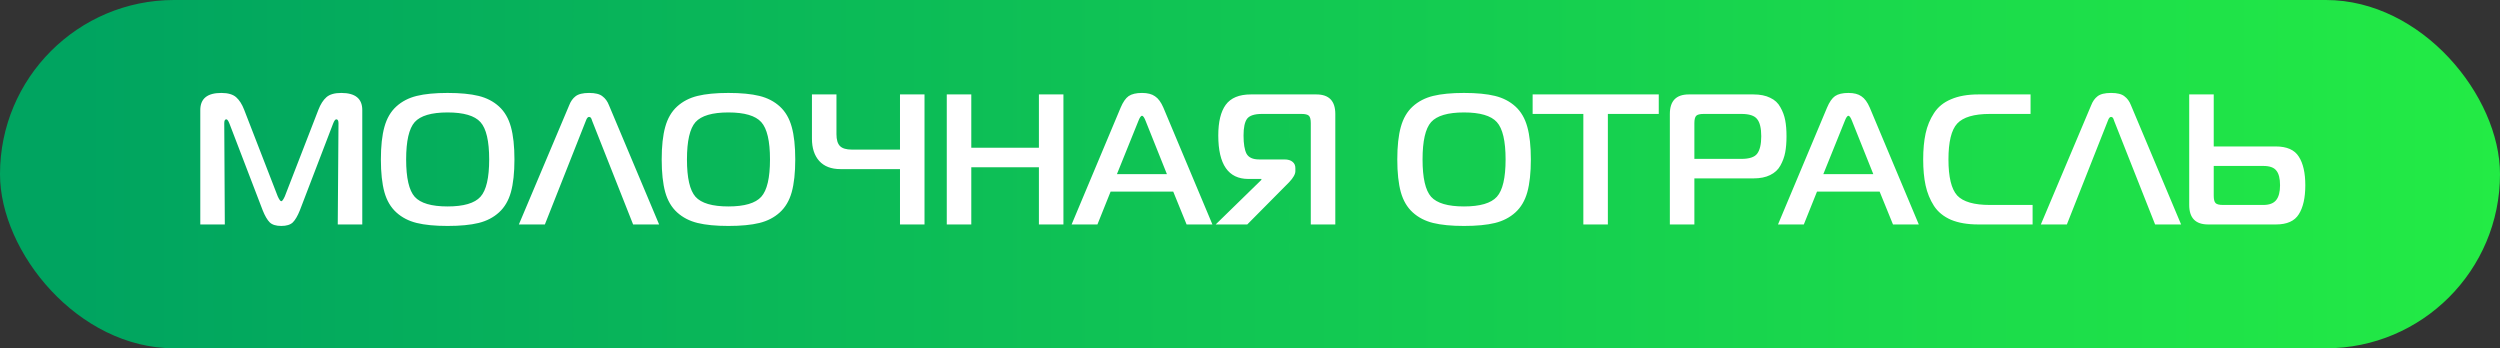 <?xml version="1.0" encoding="UTF-8"?> <svg xmlns="http://www.w3.org/2000/svg" width="323" height="45" viewBox="0 0 323 45" fill="none"><rect x="0" y="0" width="323" height="45" fill="#333333" stroke="none"/> <rect width="323" height="45" rx="22.5" fill="url(#paint0_linear_314_12900)"></rect> <path d="M43.038 15.968L38.742 27.176C38.453 27.896 38.15 28.416 37.83 28.736C37.51 29.04 37.014 29.192 36.342 29.192C35.669 29.192 35.173 29.04 34.853 28.736C34.533 28.416 34.23 27.896 33.941 27.176L29.645 15.968C29.502 15.6 29.366 15.416 29.238 15.416C29.061 15.416 28.974 15.584 28.974 15.92L29.046 29H25.878V14.216C25.878 12.744 26.782 12.008 28.59 12.008C29.453 12.008 30.093 12.192 30.509 12.56C30.925 12.928 31.27 13.464 31.541 14.168L35.886 25.376C36.078 25.792 36.23 26 36.342 26C36.453 26 36.605 25.792 36.797 25.376L41.142 14.168C41.413 13.464 41.758 12.928 42.173 12.56C42.59 12.192 43.23 12.008 44.093 12.008C45.901 12.008 46.806 12.744 46.806 14.216V29H43.638L43.733 15.92C43.733 15.584 43.638 15.416 43.446 15.416C43.318 15.416 43.181 15.6 43.038 15.968ZM57.826 12.008C59.458 12.008 60.794 12.136 61.834 12.392C62.874 12.648 63.754 13.104 64.474 13.76C65.194 14.416 65.706 15.296 66.01 16.4C66.314 17.488 66.466 18.888 66.466 20.6C66.466 22.312 66.314 23.72 66.01 24.824C65.706 25.912 65.194 26.784 64.474 27.44C63.754 28.096 62.874 28.552 61.834 28.808C60.794 29.064 59.458 29.192 57.826 29.192C56.21 29.192 54.882 29.064 53.842 28.808C52.802 28.552 51.922 28.096 51.202 27.44C50.482 26.784 49.97 25.912 49.666 24.824C49.362 23.72 49.21 22.312 49.21 20.6C49.21 18.888 49.362 17.488 49.666 16.4C49.97 15.296 50.482 14.416 51.202 13.76C51.922 13.104 52.802 12.648 53.842 12.392C54.882 12.136 56.21 12.008 57.826 12.008ZM53.578 15.776C52.842 16.608 52.474 18.216 52.474 20.6C52.474 22.984 52.842 24.592 53.578 25.424C54.33 26.256 55.746 26.672 57.826 26.672C59.906 26.672 61.322 26.256 62.074 25.424C62.826 24.592 63.202 22.984 63.202 20.6C63.202 18.216 62.826 16.608 62.074 15.776C61.322 14.944 59.906 14.528 57.826 14.528C55.746 14.528 54.33 14.944 53.578 15.776ZM67.038 29L73.542 13.592C73.734 13.096 74.006 12.712 74.358 12.44C74.726 12.152 75.31 12.008 76.11 12.008C76.91 12.008 77.486 12.152 77.838 12.44C78.206 12.712 78.486 13.096 78.678 13.592L85.158 29H81.798L76.494 15.584C76.494 15.568 76.486 15.536 76.47 15.488C76.454 15.44 76.438 15.408 76.422 15.392C76.422 15.376 76.414 15.352 76.398 15.32C76.382 15.272 76.366 15.24 76.35 15.224C76.334 15.208 76.31 15.192 76.278 15.176C76.262 15.144 76.238 15.128 76.206 15.128C76.174 15.112 76.142 15.104 76.11 15.104C75.95 15.104 75.814 15.264 75.702 15.584L70.398 29H67.038ZM94.107 12.008C95.739 12.008 97.075 12.136 98.115 12.392C99.155 12.648 100.035 13.104 100.755 13.76C101.475 14.416 101.987 15.296 102.291 16.4C102.595 17.488 102.747 18.888 102.747 20.6C102.747 22.312 102.595 23.72 102.291 24.824C101.987 25.912 101.475 26.784 100.755 27.44C100.035 28.096 99.155 28.552 98.115 28.808C97.075 29.064 95.739 29.192 94.107 29.192C92.491 29.192 91.163 29.064 90.123 28.808C89.083 28.552 88.203 28.096 87.483 27.44C86.763 26.784 86.251 25.912 85.947 24.824C85.643 23.72 85.491 22.312 85.491 20.6C85.491 18.888 85.643 17.488 85.947 16.4C86.251 15.296 86.763 14.416 87.483 13.76C88.203 13.104 89.083 12.648 90.123 12.392C91.163 12.136 92.491 12.008 94.107 12.008ZM89.859 15.776C89.123 16.608 88.755 18.216 88.755 20.6C88.755 22.984 89.123 24.592 89.859 25.424C90.611 26.256 92.027 26.672 94.107 26.672C96.187 26.672 97.603 26.256 98.355 25.424C99.107 24.592 99.483 22.984 99.483 20.6C99.483 18.216 99.107 16.608 98.355 15.776C97.603 14.944 96.187 14.528 94.107 14.528C92.027 14.528 90.611 14.944 89.859 15.776ZM119.447 29H116.279V21.848H108.575C107.391 21.848 106.479 21.496 105.839 20.792C105.215 20.088 104.903 19.128 104.903 17.912V12.2H108.071V17.336C108.071 18.056 108.223 18.568 108.527 18.872C108.831 19.176 109.343 19.328 110.063 19.328H116.279V12.2H119.447V29ZM137.395 12.2V29H134.227V21.608H125.491V29H122.323V12.2H125.491V19.088H134.227V12.2H137.395ZM138.452 29L144.788 13.904C145.092 13.184 145.436 12.688 145.82 12.416C146.22 12.144 146.796 12.008 147.548 12.008C148.268 12.008 148.828 12.152 149.228 12.44C149.644 12.712 150.004 13.2 150.308 13.904L156.644 29H153.308L151.58 24.752H143.492L141.788 29H138.452ZM147.068 15.656L144.308 22.496H150.764L148.028 15.656C147.852 15.192 147.692 14.96 147.548 14.96C147.404 14.96 147.244 15.192 147.068 15.656ZM172.522 29H169.354V15.92C169.354 15.44 169.274 15.12 169.114 14.96C168.954 14.8 168.634 14.72 168.154 14.72H163.042C162.082 14.72 161.442 14.928 161.122 15.344C160.818 15.76 160.666 16.48 160.666 17.504C160.666 18.576 160.794 19.36 161.05 19.856C161.322 20.352 161.866 20.6 162.682 20.6H165.946C166.41 20.6 166.762 20.704 167.002 20.912C167.242 21.104 167.362 21.376 167.362 21.728V22.112C167.362 22.496 167.098 22.968 166.57 23.528L161.146 29H157.066L162.97 23.24V23.12H161.29C158.698 23.12 157.402 21.248 157.402 17.504C157.402 15.744 157.722 14.424 158.362 13.544C159.018 12.648 160.098 12.2 161.602 12.2H170.074C171.706 12.2 172.522 13.04 172.522 14.72V29ZM189.146 12.008C190.778 12.008 192.114 12.136 193.154 12.392C194.194 12.648 195.074 13.104 195.794 13.76C196.514 14.416 197.026 15.296 197.33 16.4C197.634 17.488 197.786 18.888 197.786 20.6C197.786 22.312 197.634 23.72 197.33 24.824C197.026 25.912 196.514 26.784 195.794 27.44C195.074 28.096 194.194 28.552 193.154 28.808C192.114 29.064 190.778 29.192 189.146 29.192C187.53 29.192 186.202 29.064 185.162 28.808C184.122 28.552 183.242 28.096 182.522 27.44C181.802 26.784 181.29 25.912 180.986 24.824C180.682 23.72 180.53 22.312 180.53 20.6C180.53 18.888 180.682 17.488 180.986 16.4C181.29 15.296 181.802 14.416 182.522 13.76C183.242 13.104 184.122 12.648 185.162 12.392C186.202 12.136 187.53 12.008 189.146 12.008ZM184.898 15.776C184.162 16.608 183.794 18.216 183.794 20.6C183.794 22.984 184.162 24.592 184.898 25.424C185.65 26.256 187.066 26.672 189.146 26.672C191.226 26.672 192.642 26.256 193.394 25.424C194.146 24.592 194.522 22.984 194.522 20.6C194.522 18.216 194.146 16.608 193.394 15.776C192.642 14.944 191.226 14.528 189.146 14.528C187.066 14.528 185.65 14.944 184.898 15.776ZM207.736 29H204.568V14.72H198.016V12.2H214.312V14.72H207.736V29ZM215.745 29V14.72C215.745 13.04 216.561 12.2 218.193 12.2H226.545C227.409 12.2 228.129 12.344 228.705 12.632C229.297 12.904 229.737 13.312 230.025 13.856C230.329 14.384 230.537 14.944 230.649 15.536C230.761 16.112 230.817 16.8 230.817 17.6C230.817 18.4 230.761 19.096 230.649 19.688C230.537 20.28 230.329 20.848 230.025 21.392C229.737 21.92 229.297 22.328 228.705 22.616C228.129 22.904 227.409 23.048 226.545 23.048H218.913V29H215.745ZM218.913 20.528H224.985C226.009 20.528 226.689 20.304 227.025 19.856C227.377 19.392 227.553 18.64 227.553 17.6C227.553 16.56 227.377 15.824 227.025 15.392C226.689 14.944 226.009 14.72 224.985 14.72H220.113C219.633 14.72 219.313 14.8 219.153 14.96C218.993 15.12 218.913 15.44 218.913 15.92V20.528ZM229.718 29L236.054 13.904C236.358 13.184 236.702 12.688 237.086 12.416C237.486 12.144 238.062 12.008 238.814 12.008C239.534 12.008 240.094 12.152 240.494 12.44C240.91 12.712 241.27 13.2 241.574 13.904L247.91 29H244.574L242.846 24.752H234.758L233.054 29H229.718ZM238.334 15.656L235.574 22.496H242.03L239.294 15.656C239.118 15.192 238.958 14.96 238.814 14.96C238.67 14.96 238.51 15.192 238.334 15.656ZM262.612 29H255.604C254.212 29 253.036 28.8 252.076 28.4C251.116 27.984 250.38 27.384 249.868 26.6C249.356 25.8 248.996 24.92 248.788 23.96C248.58 23 248.476 21.88 248.476 20.6C248.476 19.32 248.58 18.2 248.788 17.24C248.996 16.28 249.356 15.408 249.868 14.624C250.38 13.824 251.116 13.224 252.076 12.824C253.036 12.408 254.212 12.2 255.604 12.2H262.348V14.72H257.092C255.044 14.72 253.636 15.136 252.868 15.968C252.116 16.784 251.74 18.328 251.74 20.6C251.74 22.872 252.116 24.424 252.868 25.256C253.636 26.072 255.044 26.48 257.092 26.48H262.612V29ZM263.678 29L270.183 13.592C270.375 13.096 270.647 12.712 270.999 12.44C271.367 12.152 271.951 12.008 272.751 12.008C273.551 12.008 274.127 12.152 274.479 12.44C274.847 12.712 275.127 13.096 275.319 13.592L281.799 29H278.439L273.135 15.584C273.135 15.568 273.127 15.536 273.111 15.488C273.095 15.44 273.079 15.408 273.063 15.392C273.063 15.376 273.055 15.352 273.039 15.32C273.023 15.272 273.007 15.24 272.991 15.224C272.975 15.208 272.951 15.192 272.919 15.176C272.903 15.144 272.879 15.128 272.847 15.128C272.815 15.112 272.783 15.104 272.751 15.104C272.591 15.104 272.455 15.264 272.343 15.584L267.039 29H263.678ZM282.846 12.2H286.014V18.92H294.006C295.462 18.92 296.462 19.36 297.006 20.24C297.566 21.104 297.846 22.336 297.846 23.936C297.846 25.552 297.566 26.8 297.006 27.68C296.462 28.56 295.478 29 294.054 29H285.294C283.662 29 282.846 28.16 282.846 26.48V12.2ZM292.422 21.44H286.014V25.28C286.014 25.76 286.094 26.08 286.254 26.24C286.414 26.4 286.734 26.48 287.214 26.48H292.422C293.19 26.48 293.742 26.272 294.078 25.856C294.414 25.44 294.582 24.8 294.582 23.936C294.582 23.056 294.422 22.424 294.102 22.04C293.798 21.64 293.238 21.44 292.422 21.44Z" fill="white"></path> <defs> <linearGradient id="paint0_linear_314_12900" x1="10.213" y1="42.803" x2="323" y2="42.803" gradientUnits="userSpaceOnUse"> <stop stop-color="#00A460"></stop> <stop offset="1" stop-color="#23EB45"></stop> </linearGradient> </defs> </svg> 